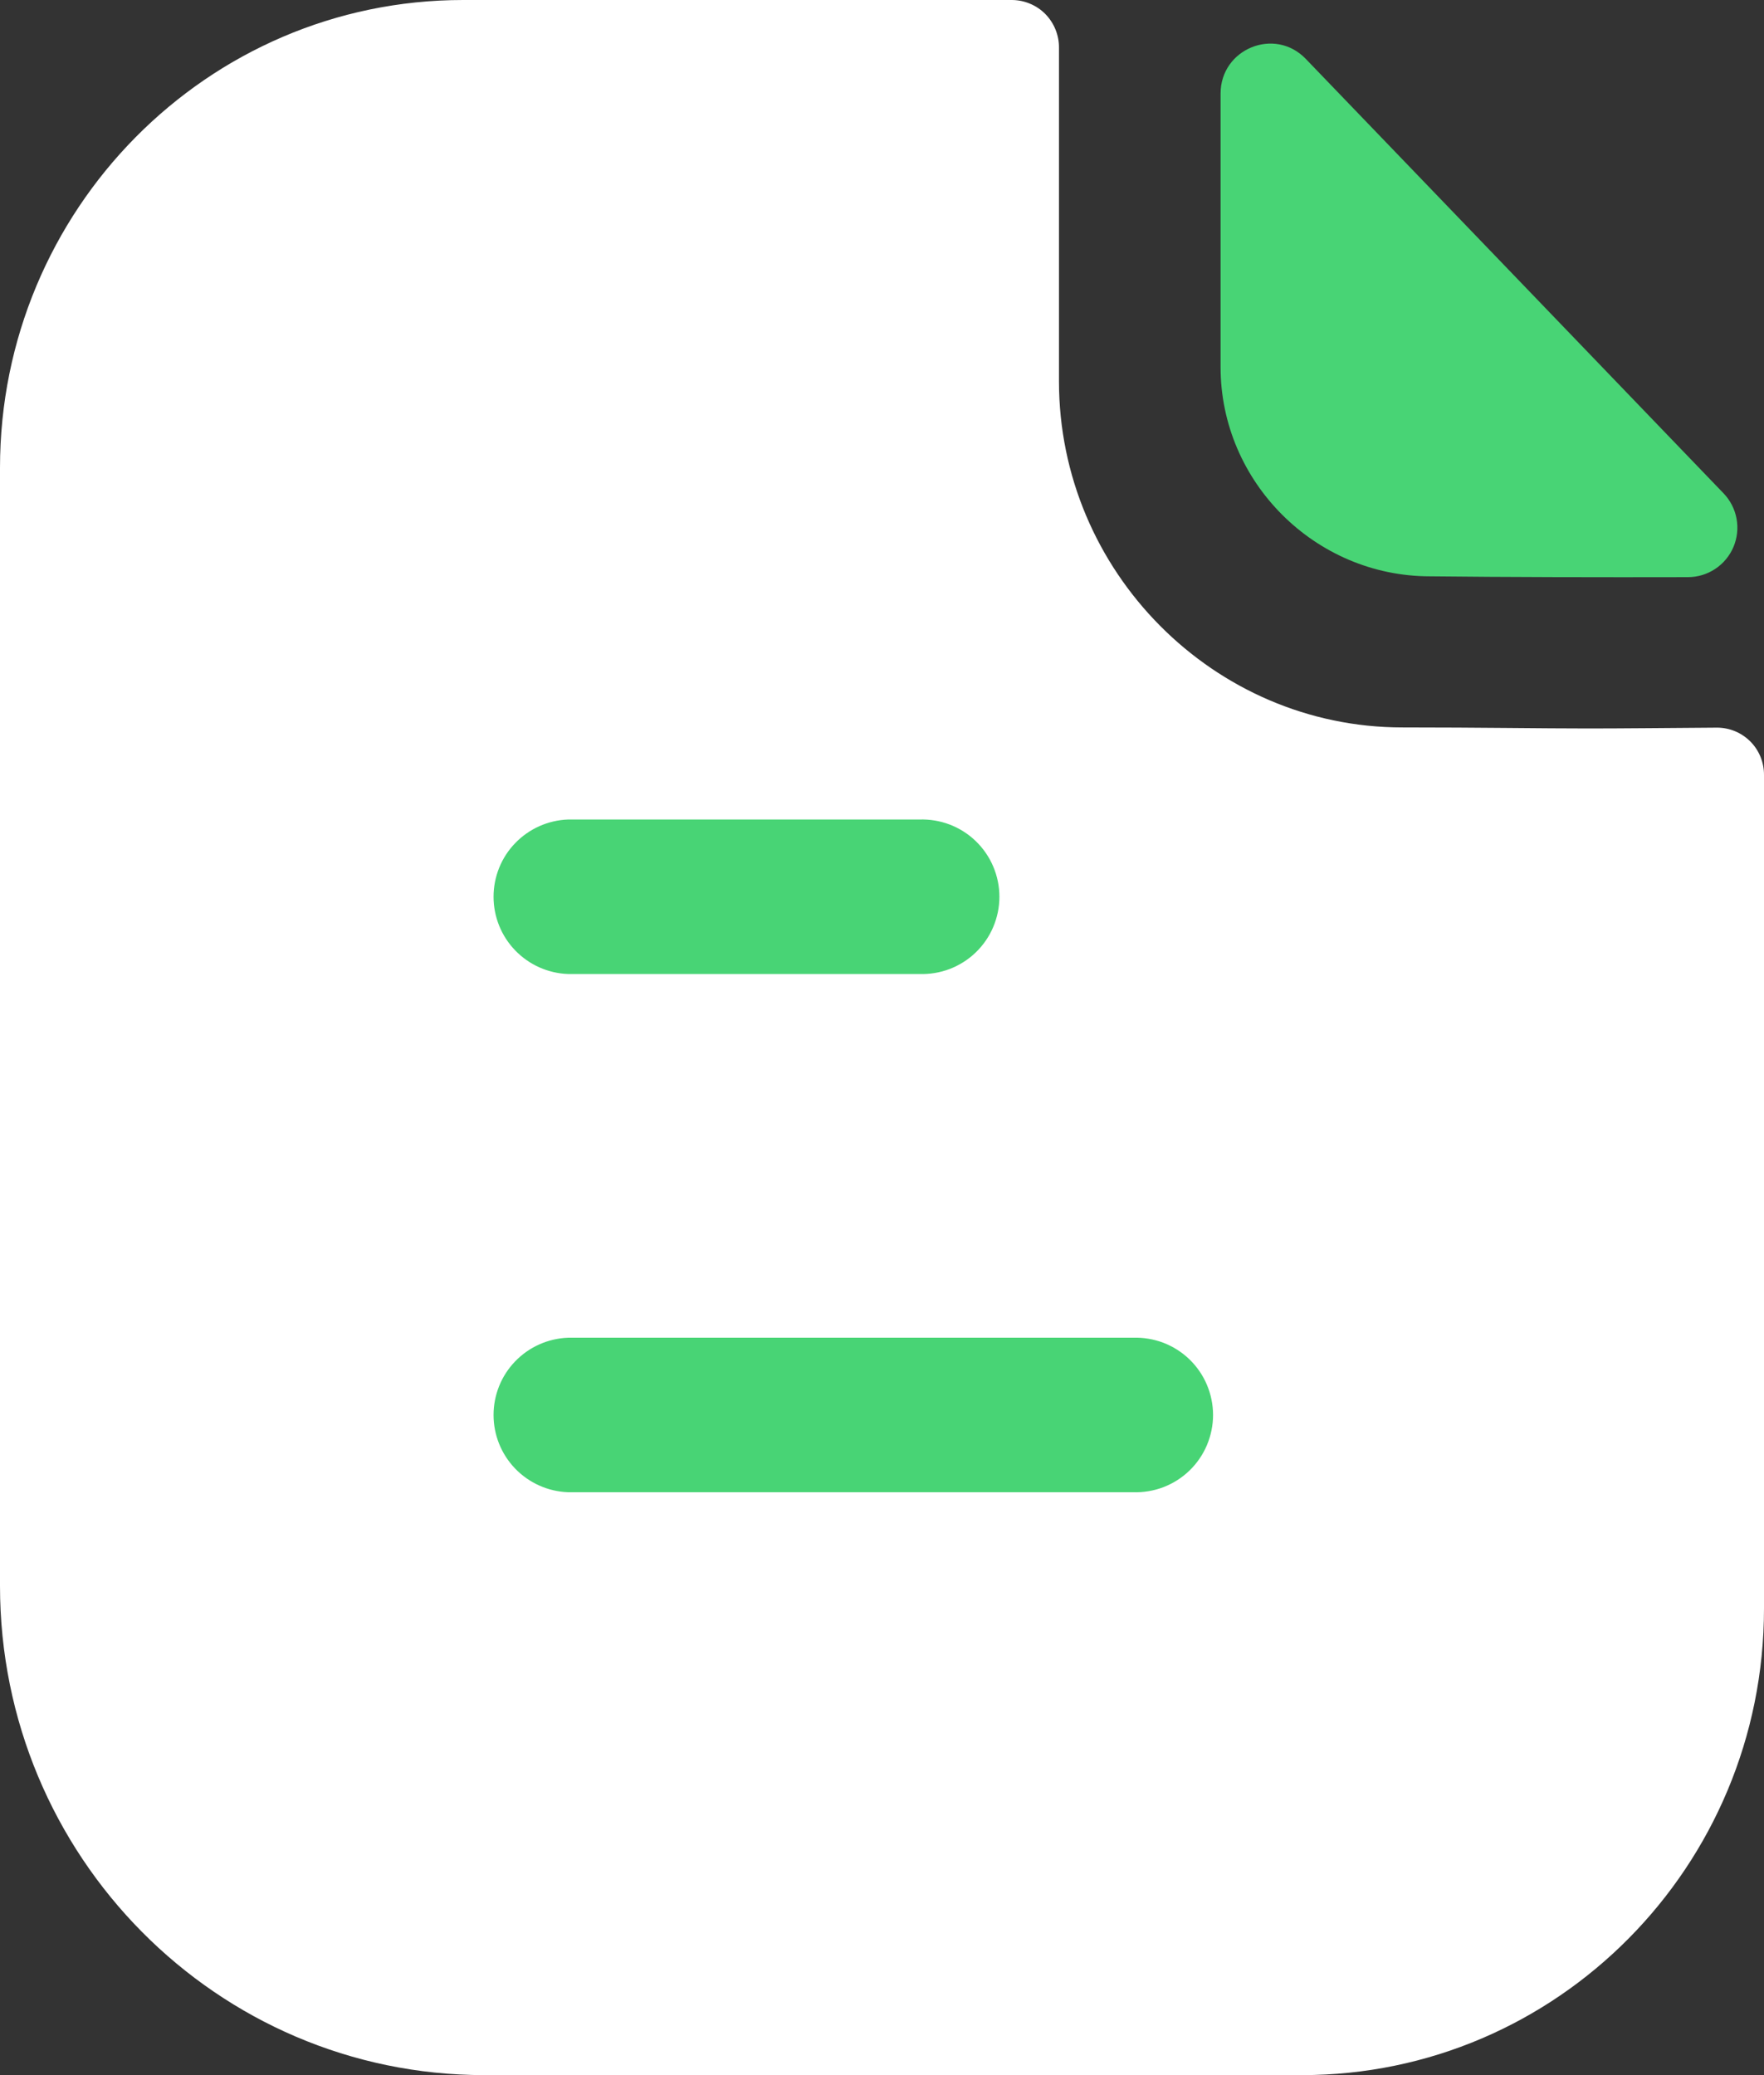 <svg width="34" height="40" viewBox="0 0 34 40" fill="none" xmlns="http://www.w3.org/2000/svg">
<rect x="0" y="0" width="34" height="40" fill="#333333" stroke="none"/>
<g clip-path="url(#clip0_319_287)">
<path d="M30.618 14.042C29.715 14.042 28.518 14.022 27.029 14.022C23.397 14.022 20.411 11.016 20.411 7.35V0.918C20.412 0.798 20.389 0.68 20.344 0.569C20.299 0.458 20.233 0.357 20.149 0.271C20.065 0.186 19.965 0.118 19.854 0.072C19.744 0.025 19.626 0.001 19.506 0L8.927 0C3.99 0 0 4.052 0 9.018V30.568C0 35.778 4.18 40 9.34 40H25.093C30.012 40 34 35.974 34 31.004V14.942C34.001 14.822 33.979 14.704 33.934 14.592C33.889 14.481 33.823 14.38 33.739 14.295C33.654 14.21 33.554 14.142 33.444 14.096C33.333 14.05 33.215 14.026 33.095 14.026C32.249 14.032 31.235 14.042 30.618 14.042Z" fill="white"/>
<path d="M25.168 1.135C24.57 0.513 23.526 0.941 23.526 1.803V7.077C23.526 9.289 25.348 11.109 27.56 11.109C28.954 11.125 30.89 11.129 32.534 11.125C32.721 11.125 32.904 11.07 33.06 10.966C33.216 10.863 33.338 10.716 33.411 10.544C33.484 10.371 33.505 10.182 33.471 9.998C33.437 9.814 33.35 9.644 33.22 9.509C31.11 7.315 27.332 3.383 25.168 1.135Z" fill="#48D475"/>
<path fill-rule="evenodd" clip-rule="evenodd" d="M10.948 18.775H17.718C17.918 18.782 18.118 18.749 18.305 18.678C18.492 18.606 18.663 18.498 18.807 18.359C18.951 18.22 19.066 18.053 19.144 17.869C19.222 17.684 19.263 17.486 19.263 17.286C19.263 17.086 19.222 16.887 19.144 16.703C19.066 16.519 18.951 16.352 18.807 16.213C18.663 16.074 18.492 15.966 18.305 15.894C18.118 15.823 17.918 15.79 17.718 15.797H10.948C10.563 15.811 10.198 15.974 9.93 16.252C9.662 16.529 9.513 16.9 9.513 17.286C9.513 17.672 9.662 18.042 9.93 18.32C10.198 18.598 10.563 18.761 10.948 18.775ZM10.948 28.764H21.836C22.036 28.771 22.236 28.738 22.423 28.667C22.61 28.595 22.781 28.487 22.925 28.348C23.069 28.209 23.184 28.042 23.262 27.858C23.34 27.673 23.381 27.475 23.381 27.275C23.381 27.075 23.34 26.876 23.262 26.692C23.184 26.508 23.069 26.341 22.925 26.202C22.781 26.063 22.61 25.955 22.423 25.883C22.236 25.812 22.036 25.779 21.836 25.786H10.948C10.563 25.8 10.198 25.963 9.93 26.241C9.662 26.518 9.513 26.889 9.513 27.275C9.513 27.661 9.662 28.031 9.93 28.309C10.198 28.587 10.563 28.75 10.948 28.764Z" fill="#48D475"/>
</g>
<defs>
<clipPath id="clip0_319_287">
<rect width="34" height="40" fill="white"/>
</clipPath>
</defs>
</svg>
